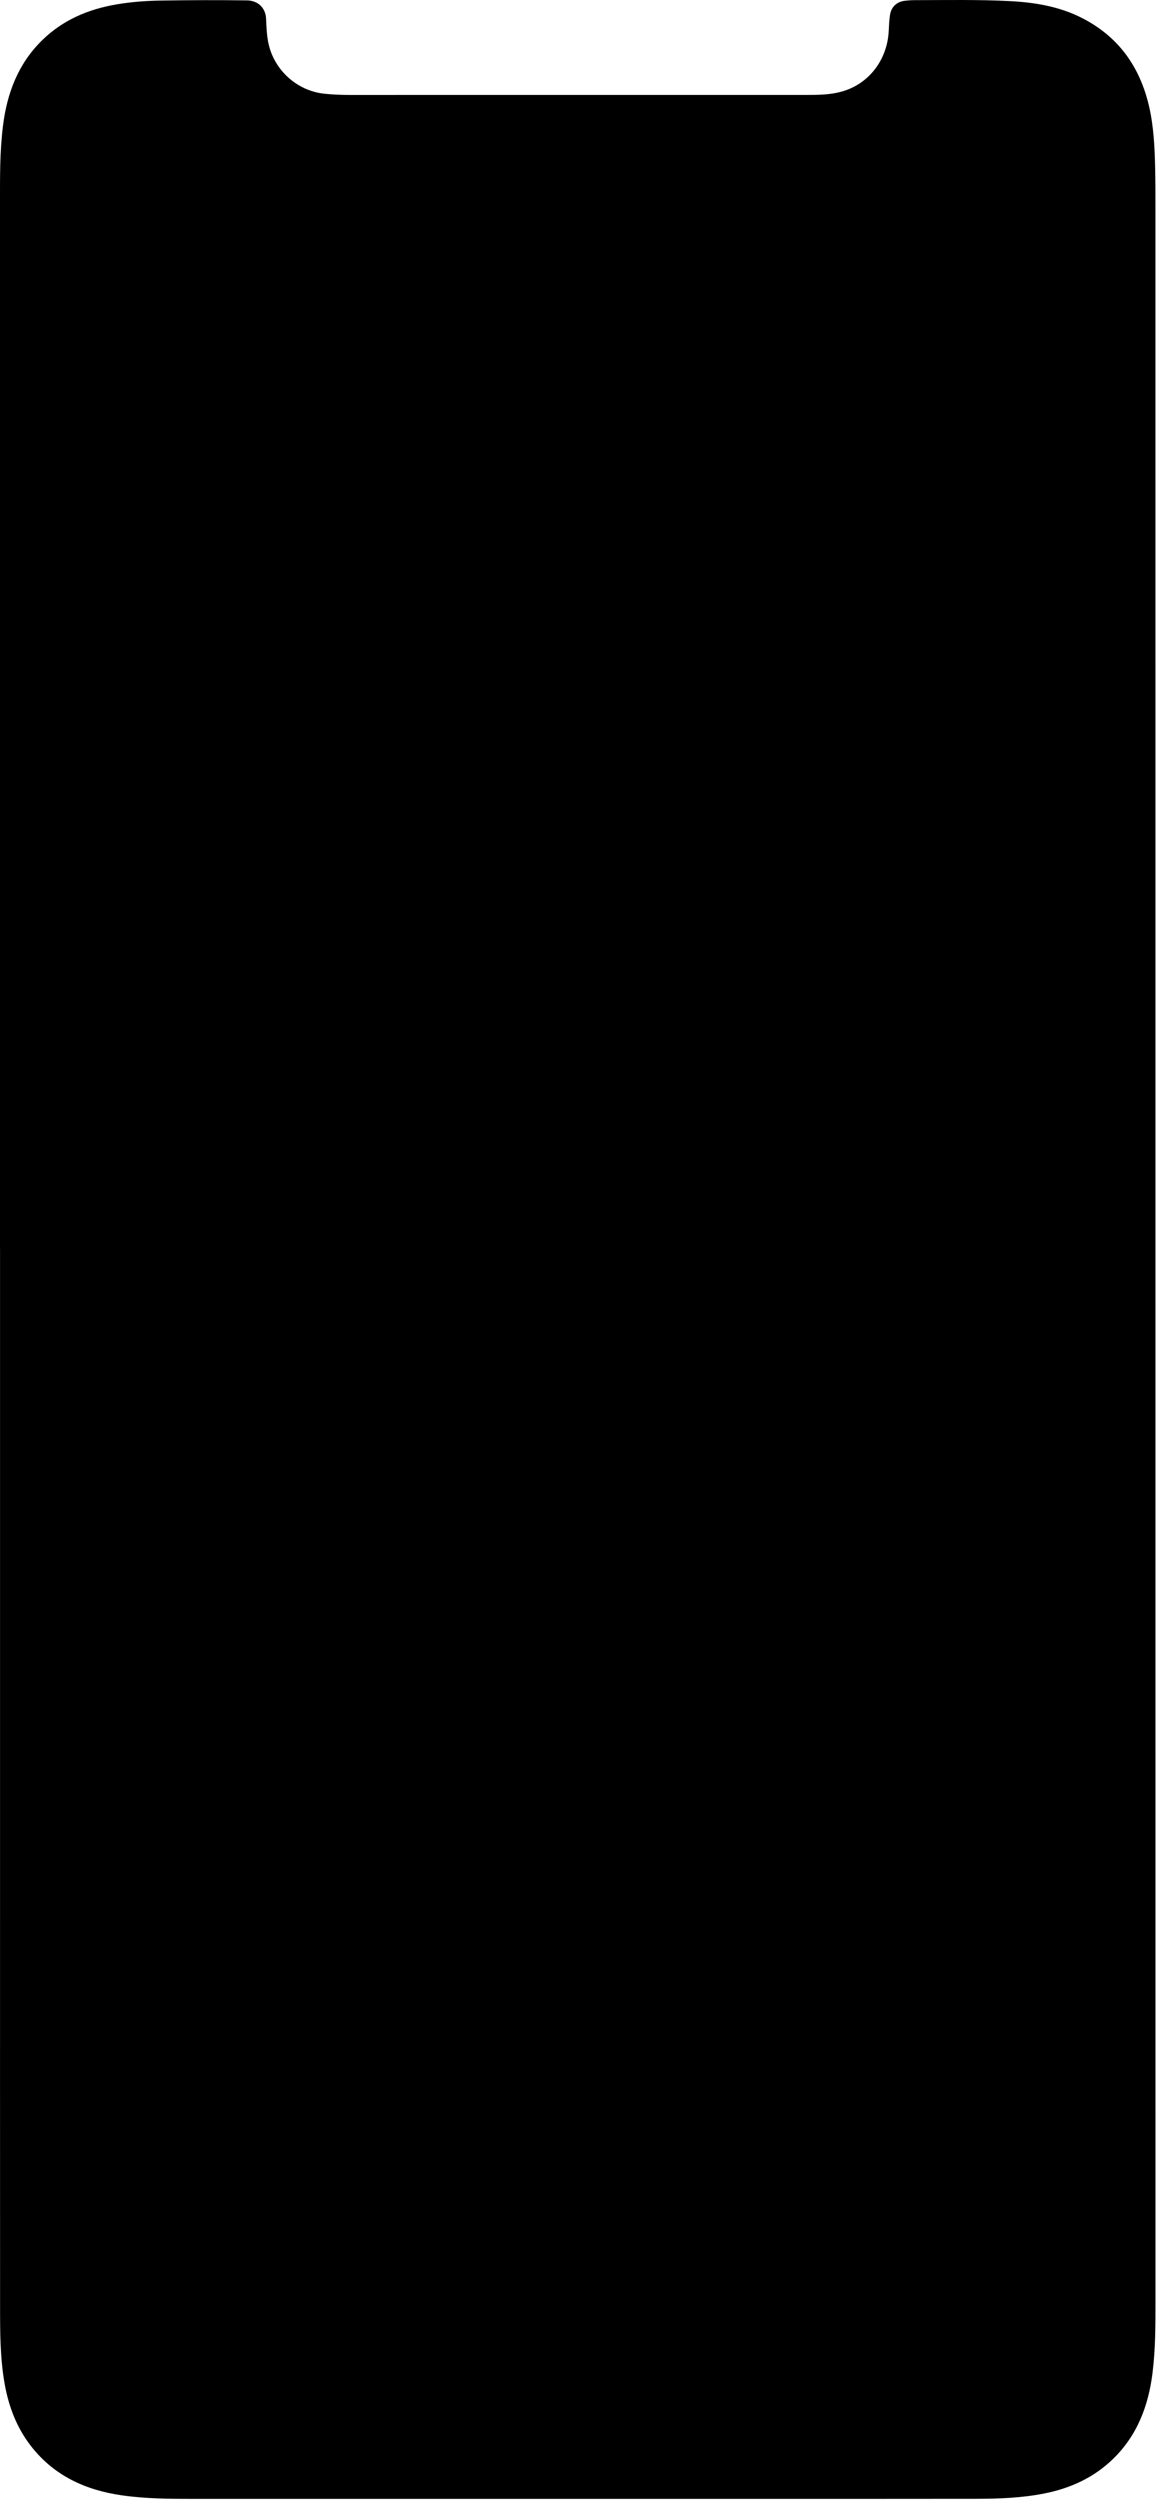 <?xml version="1.0" encoding="utf-8"?>
<svg xmlns="http://www.w3.org/2000/svg" fill="none" height="100%" overflow="visible" preserveAspectRatio="none" style="display: block;" viewBox="0 0 285 615" width="100%">
<path clip-rule="evenodd" d="M0 307.264C0 221.586 0 135.909 0.001 50.23C0.001 43.799 -0.064 37.361 0.731 30.961C1.728 22.924 4.465 15.672 10.391 9.884C15.489 4.902 21.723 2.272 28.641 1.088C32.174 0.482 35.741 0.208 39.33 0.147C46.493 0.027 53.654 -0.002 60.818 0.103C63.628 0.143 65.364 2.09 65.482 4.538C65.579 6.568 65.632 8.606 66.06 10.632C67.443 17.169 73.031 22.38 79.921 23.067C81.963 23.271 84.001 23.359 86.047 23.359C123.55 23.36 161.052 23.359 198.554 23.356C201.404 23.356 204.248 23.319 207.03 22.568C213.866 20.724 218.392 14.676 218.731 7.588C218.794 6.275 218.849 4.953 219.046 3.656C219.344 1.691 220.736 0.413 222.699 0.189C223.497 0.098 224.303 0.043 225.106 0.041C232.855 0.02 240.608 -0.116 248.349 0.264C254.51 0.565 260.571 1.54 266.155 4.357C275.236 8.936 280.567 16.414 282.816 26.23C283.949 31.178 284.182 36.212 284.295 41.255C284.365 44.397 284.37 47.542 284.37 50.685C284.376 222.408 284.379 394.129 284.38 565.852C284.38 571.846 284.393 577.843 283.65 583.805C282.646 591.841 279.908 599.097 273.984 604.881C269.232 609.519 263.457 612.152 257.019 613.427C251.476 614.526 245.848 614.73 240.218 614.738C222.892 614.762 205.566 614.755 188.241 614.756C141.235 614.757 94.229 614.754 47.222 614.758C41.446 614.759 35.669 614.703 29.939 613.876C21.02 612.587 13.292 609.054 7.625 601.763C4.14 597.28 2.173 592.141 1.171 586.604C0.02 580.239 0.023 573.8 0.02 567.369C0.002 532.205 0.01 497.043 0.01 461.879C0.009 410.341 0.01 358.802 0.01 307.264H0Z" fill="black" fill-rule="evenodd" id="Mask"/>
</svg>